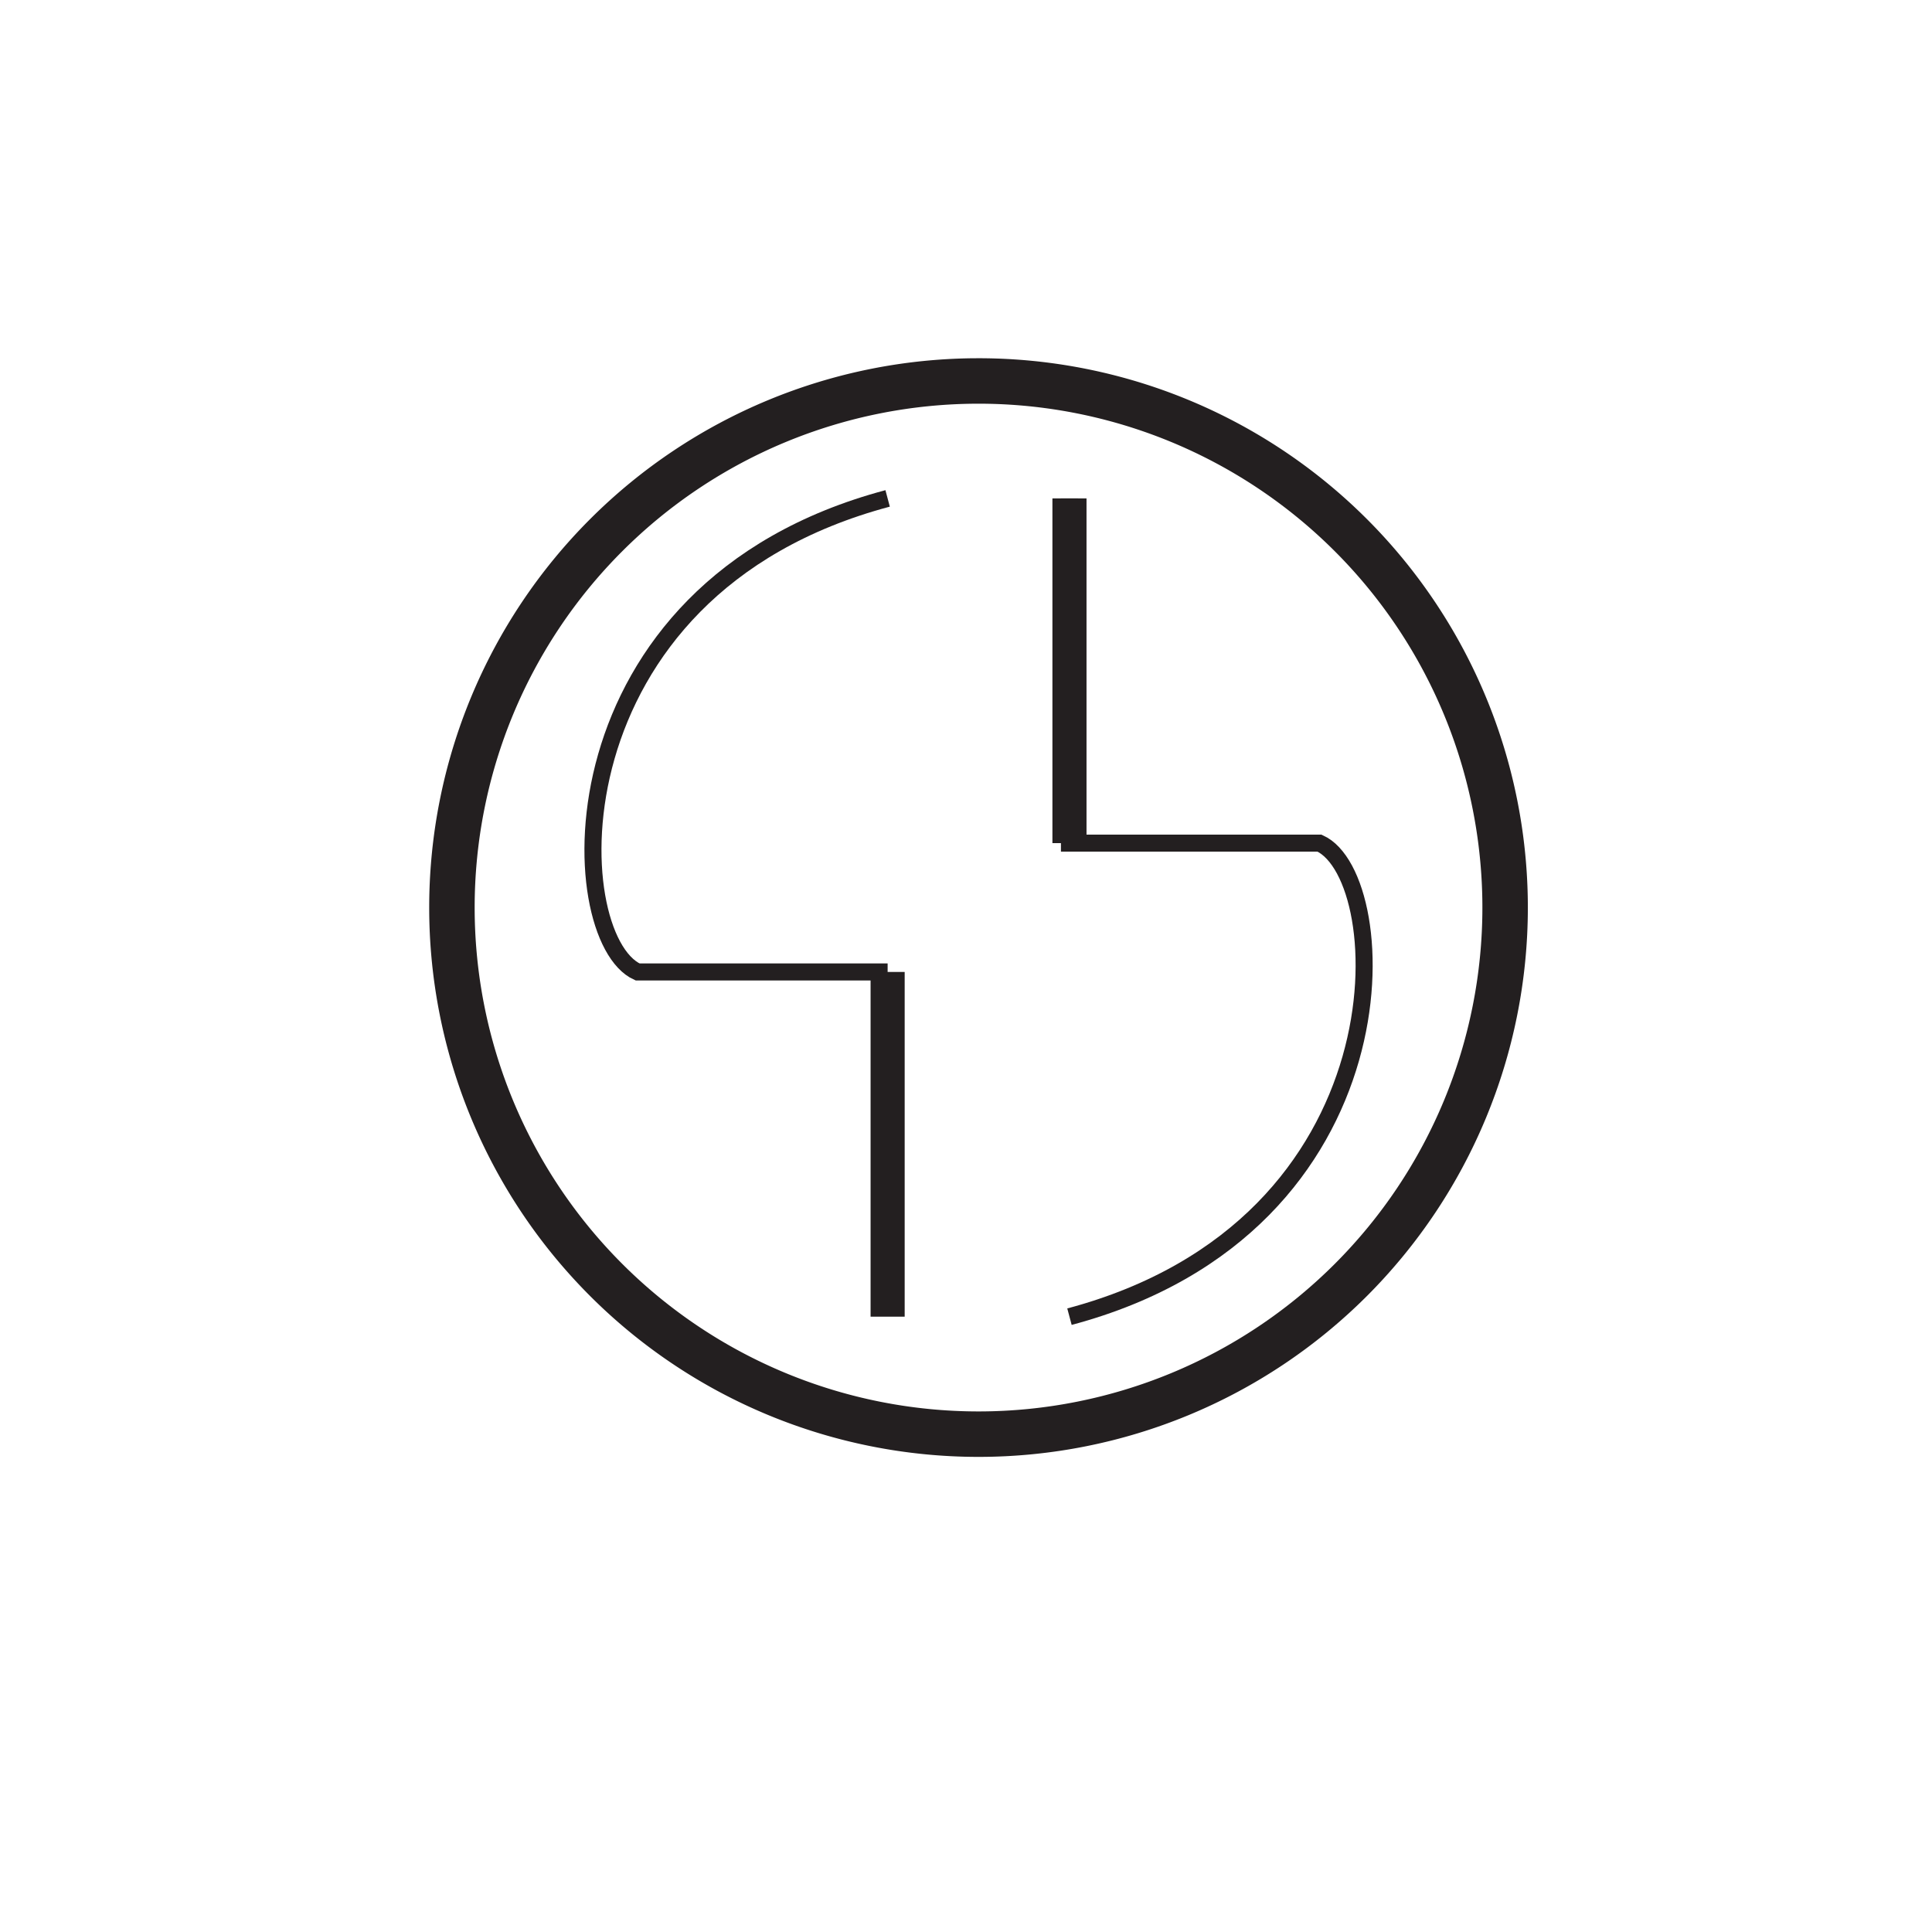 <svg xmlns="http://www.w3.org/2000/svg" viewBox="0 0 85 85"><defs><style>.a,.b,.c{fill:none;stroke:#231f20;}.a{stroke-width:2px;}.b{stroke-width:0.75px;}.c{stroke-width:1.5px;}</style></defs><title>screwhead-security</title><path class="a" d="M66.219,39.929a23.168,23.168,0,1,1-23.168-23.168A23.167,23.167,0,0,1,66.219,39.929Z"/><path class="b" d="M39.052,21.928c-15,4-14.334,19.334-11,20.834h11v0"/><path class="b" d="M47.052,21.928v15.166h11c3.334,1.5,4,16.834-11,20.834"/><line class="c" x1="39.052" y1="42.762" x2="39.052" y2="57.928"/><line class="c" x1="47.052" y1="21.928" x2="47.052" y2="37.094"/></svg>